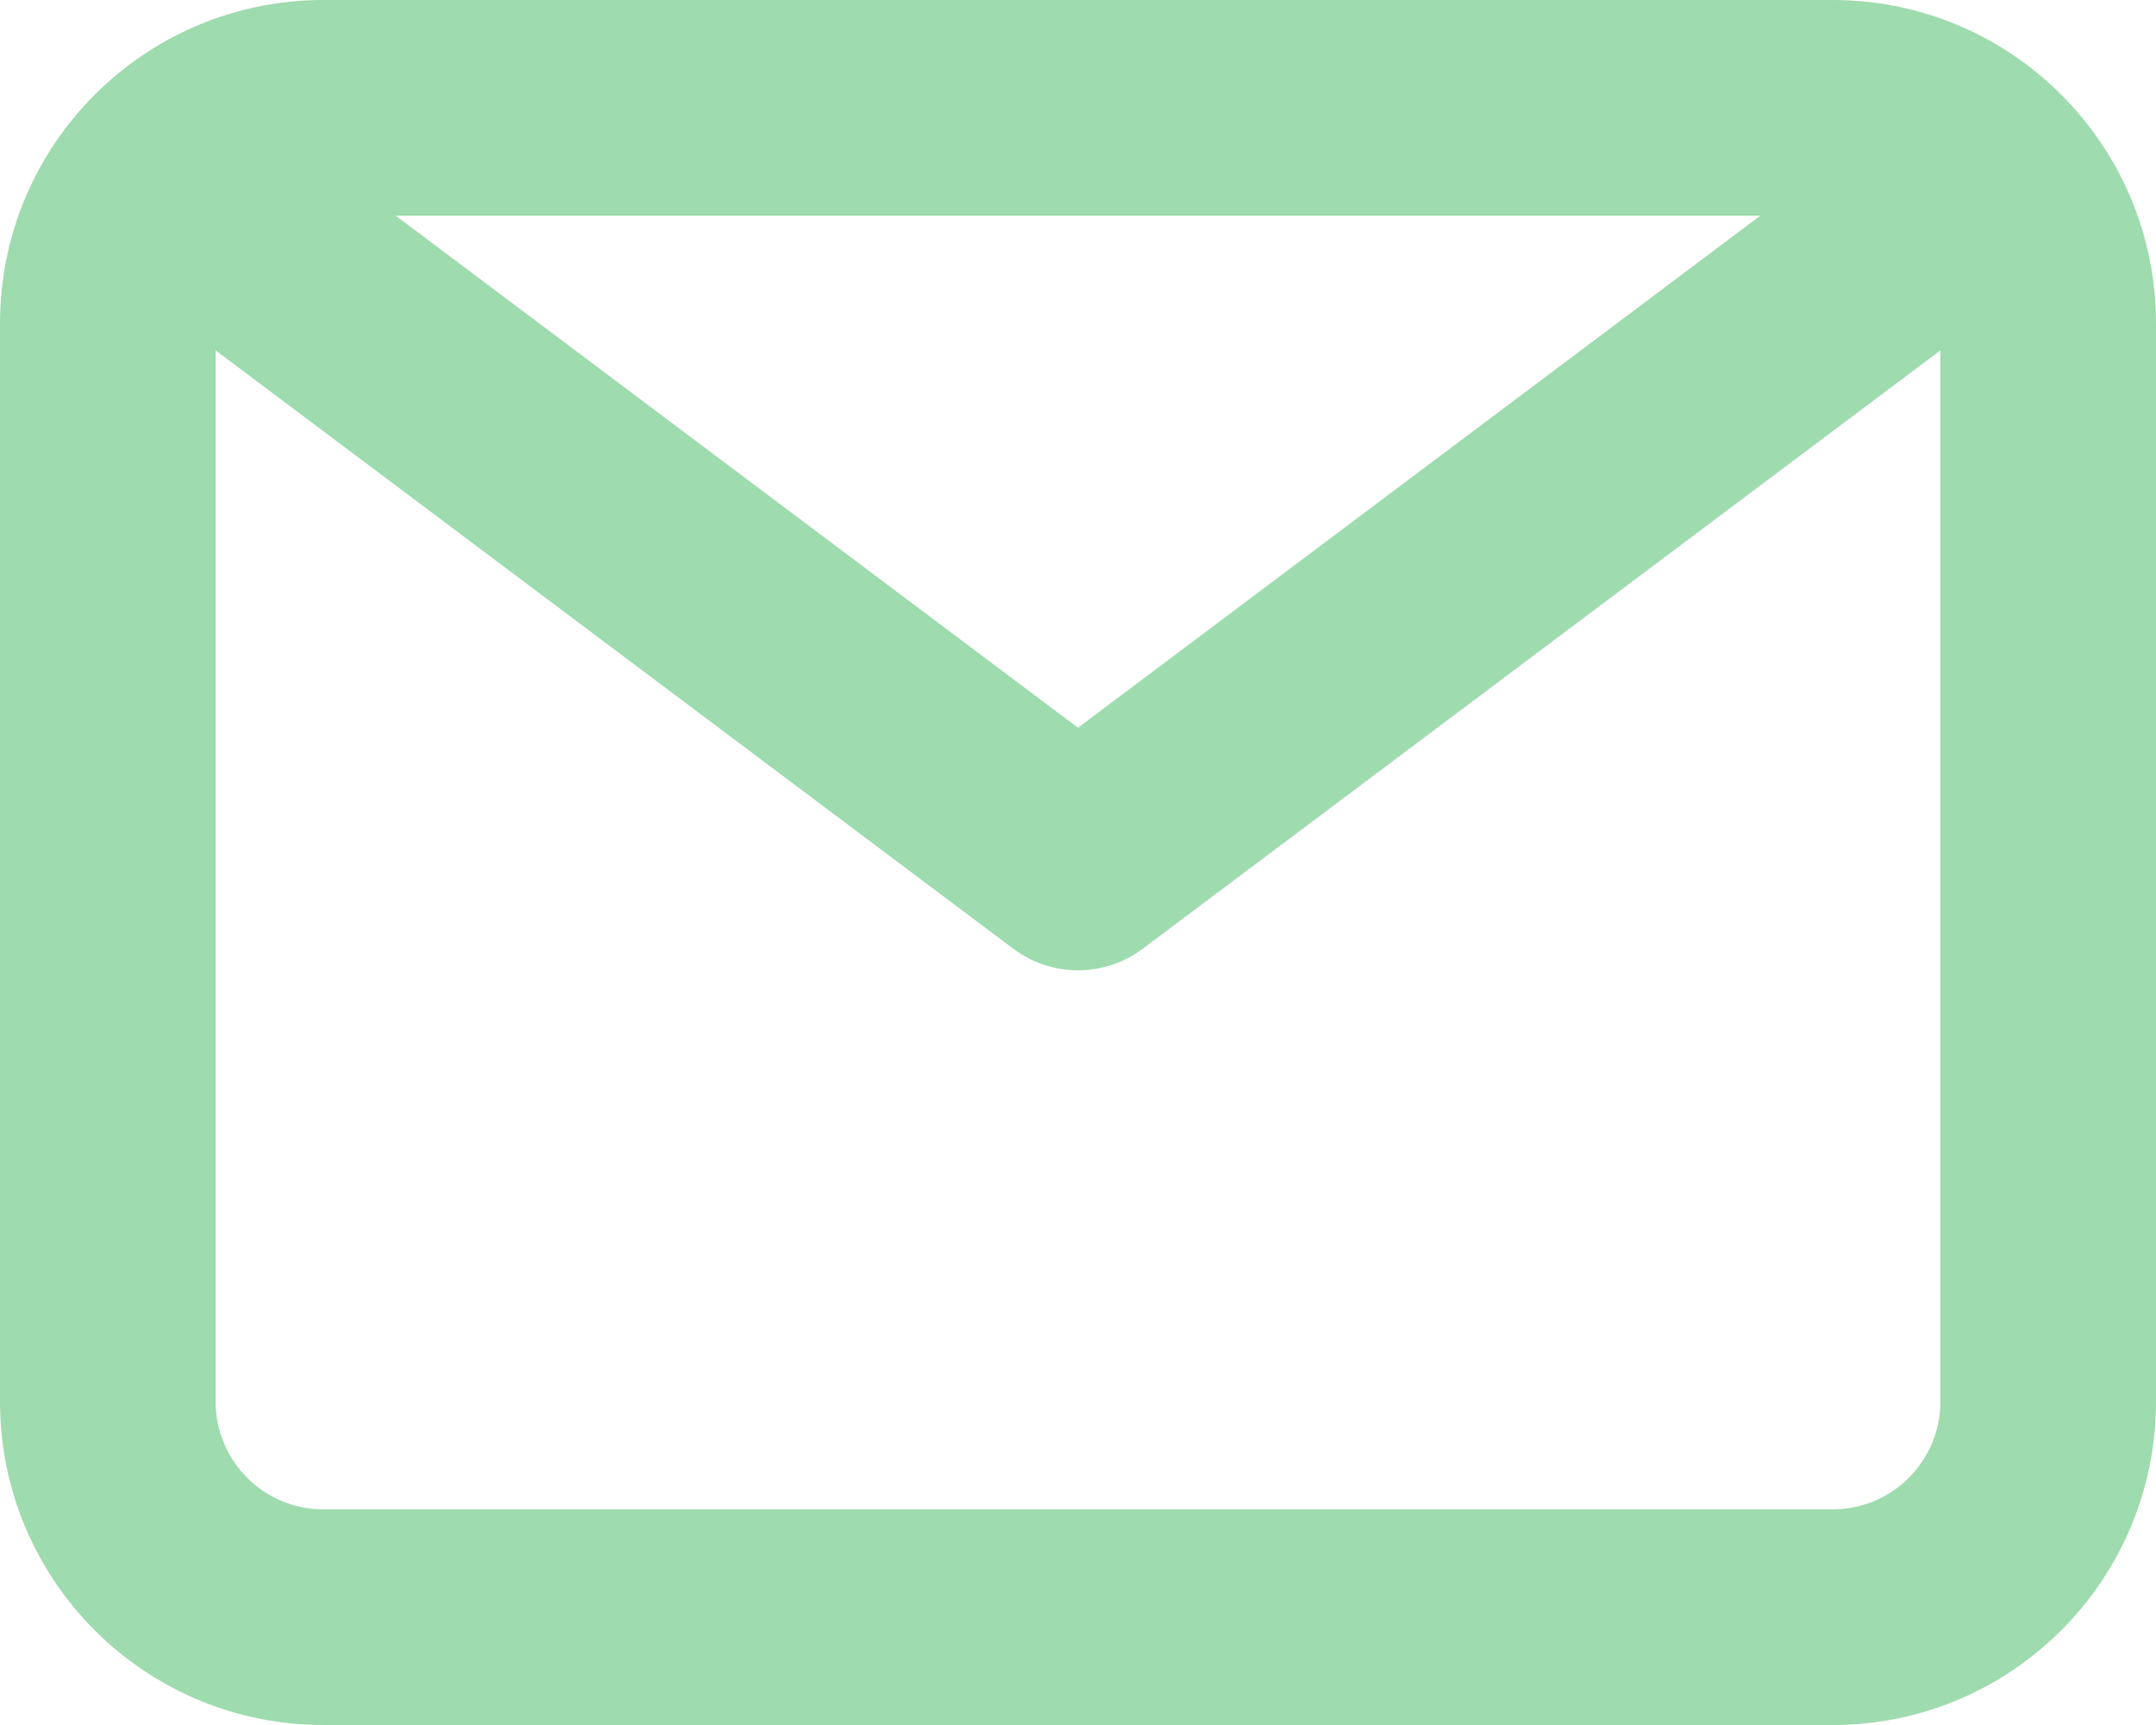 <?xml version="1.0" encoding="UTF-8"?>
<svg width="20px" height="16px" viewBox="0 0 20 16" version="1.1" xmlns="http://www.w3.org/2000/svg" xmlns:xlink="http://www.w3.org/1999/xlink">
    <title>email-outline</title>
    <g id="Teach-on-tutorac" stroke="none" stroke-width="1" fill="none" fill-rule="evenodd">
        <g id="Tutorac-prelaunch-teach01-Copy-2" transform="translate(-156, -354)" fill-rule="nonzero">
            <g id="email-outline" transform="translate(154, 350)">
                <rect id="Rectangle" fill="#000000" opacity="0" x="0" y="0" width="24" height="24"></rect>
                <path d="M19,4 L5,4 C3.343,4 2,5.343 2,7 L2,17 C2,18.657 3.343,20 5,20 L19,20 C20.657,20 22,18.657 22,17 L22,7 C22,5.343 20.657,4 19,4 Z M18.33,6 L12,10.75 L5.67,6 L18.33,6 Z M19,18 L5,18 C4.448,18 4,17.552 4,17 L4,7.25 L11.4,12.8 C11.573,12.93 11.784,13 12,13 C12.216,13 12.427,12.93 12.6,12.8 L20,7.25 L20,17 C20,17.552 19.552,18 19,18 Z" id="Shape" fill="#9EDBAE"></path>
            </g>
        </g>
    </g>
</svg>